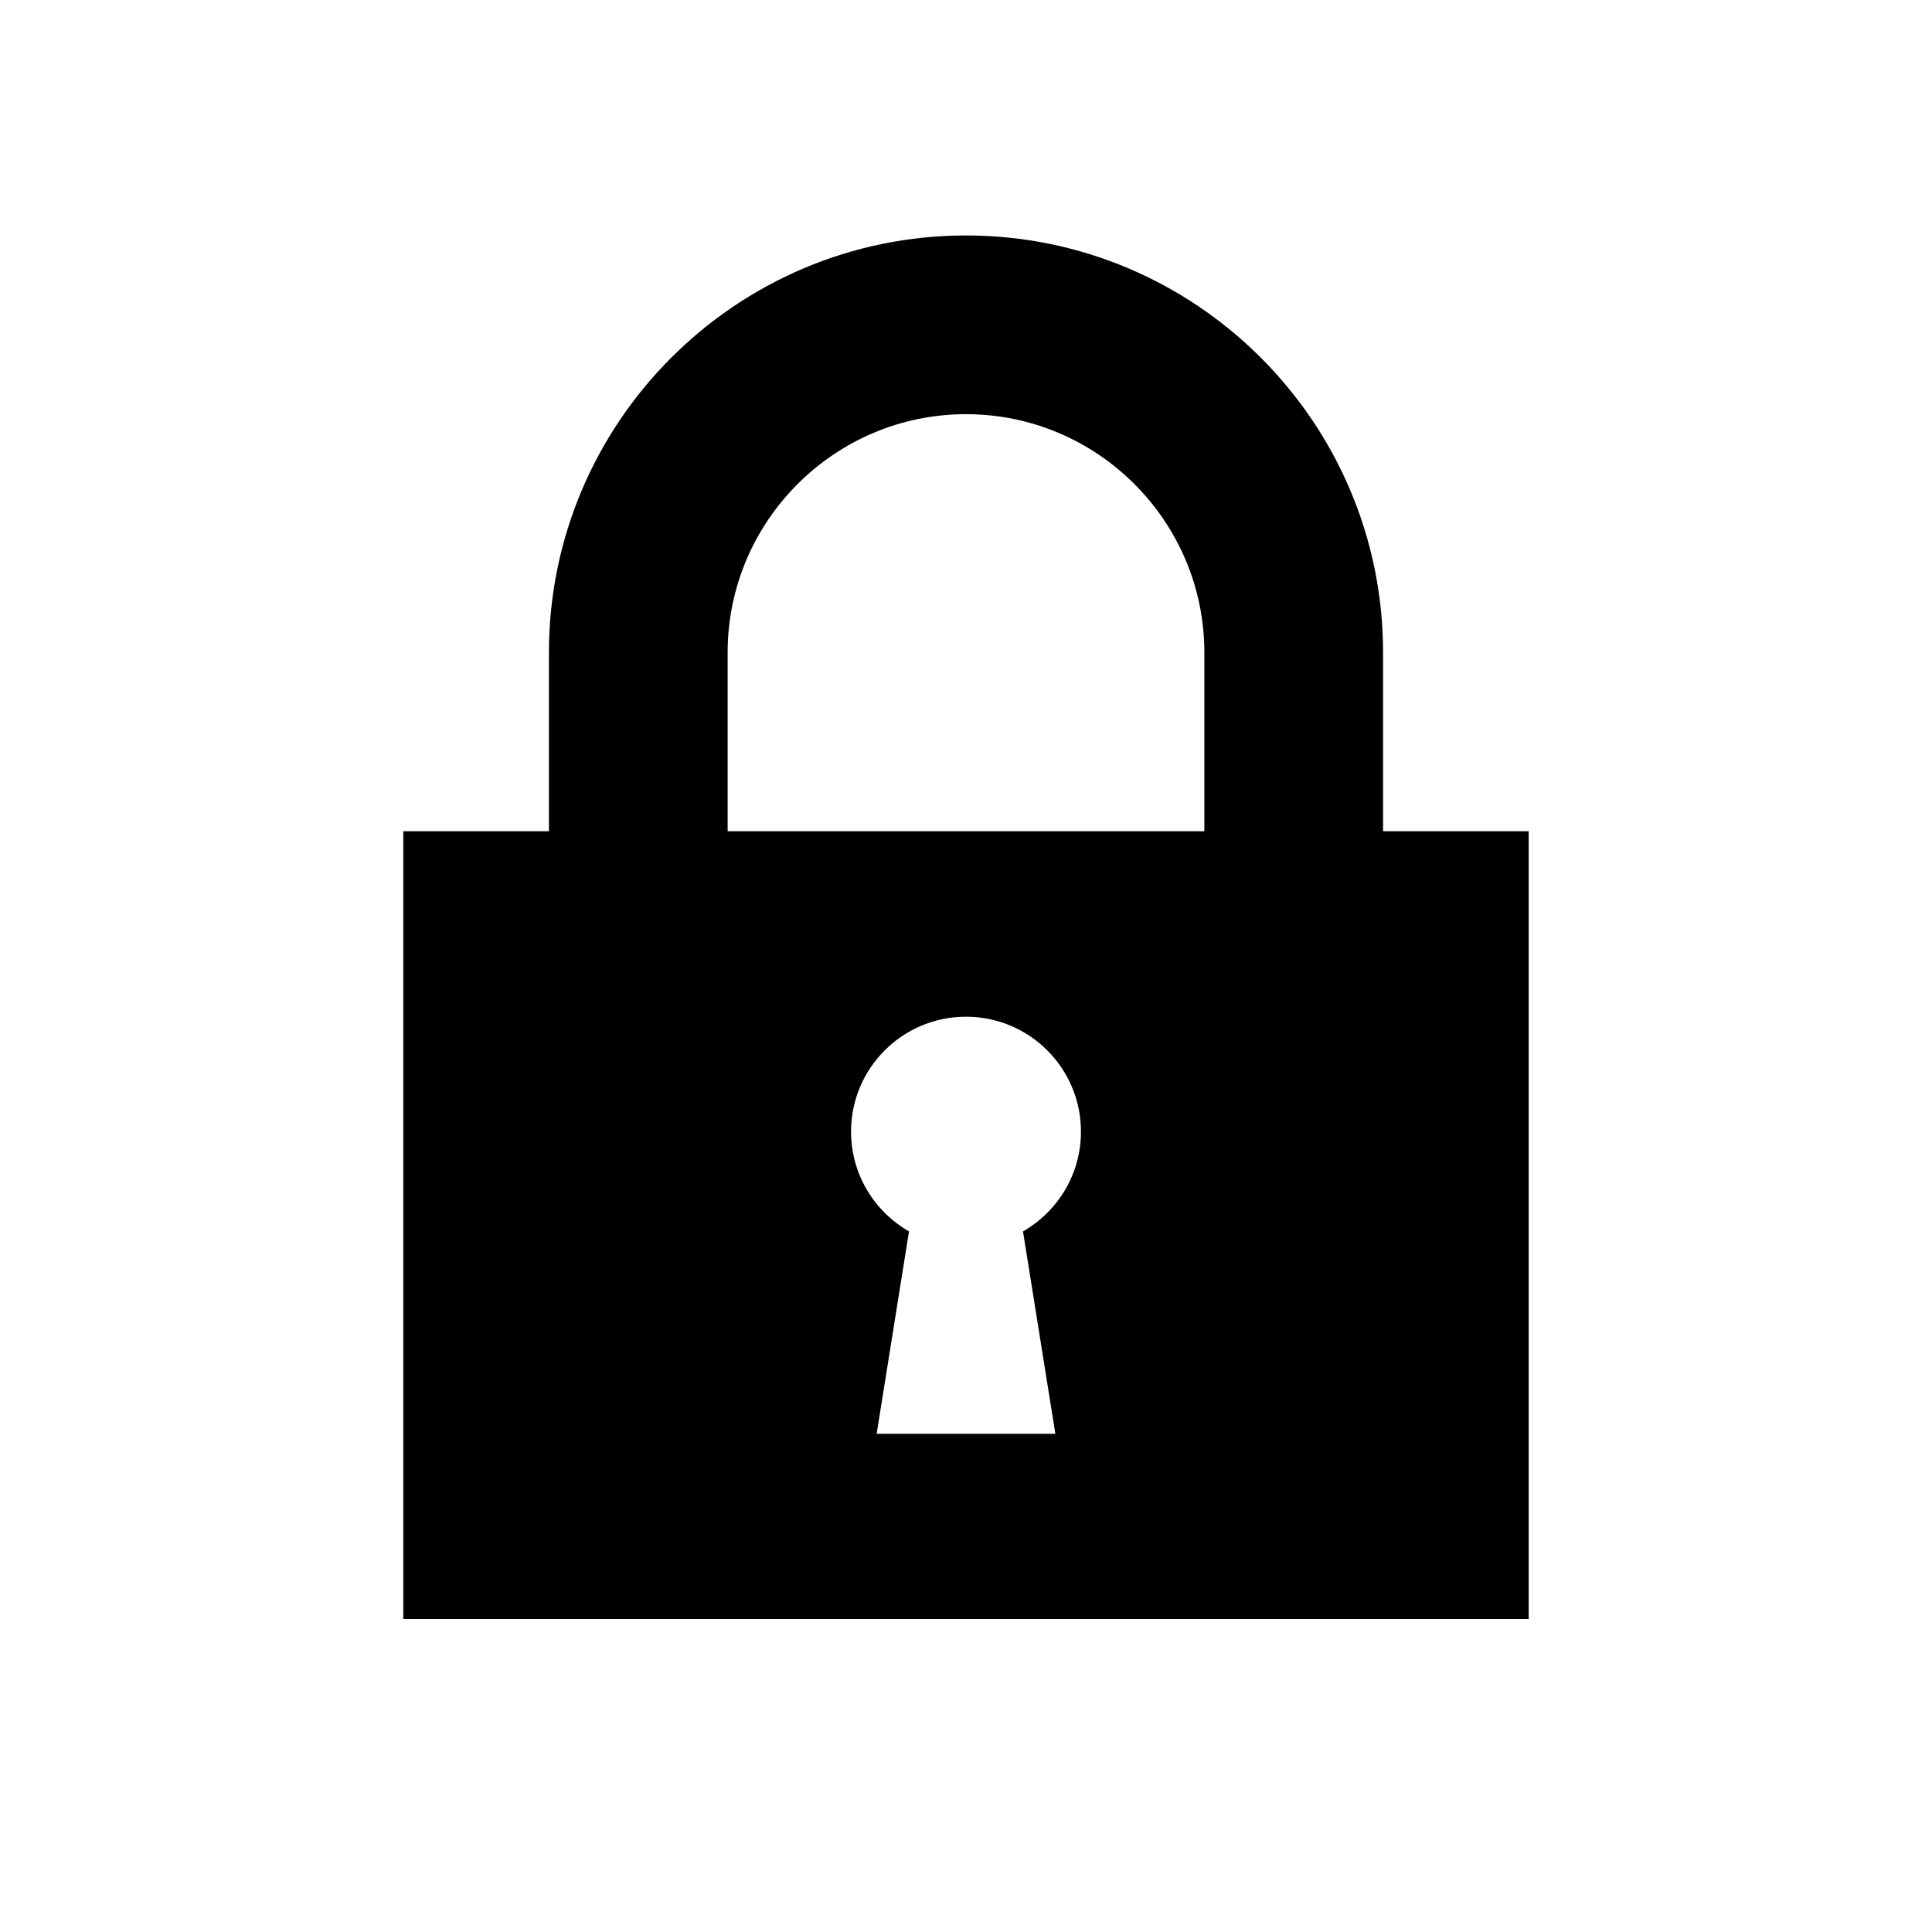 <?xml version="1.0" encoding="UTF-8"?><svg id="_イヤー_2" xmlns="http://www.w3.org/2000/svg" width="80" height="80" viewBox="0 0 80 80"><defs><style>.cls-1{fill:none;}</style></defs><g id="_定デザイン"><g><rect class="cls-1" width="80" height="80"/><g><path d="M57.27,37.35h-7.4v-10.33c0-5.44-4.43-9.87-9.87-9.87s-9.87,4.43-9.87,9.87v10.33h-7.4v-10.33c0-9.52,7.74-17.27,17.27-17.27s17.27,7.74,17.27,17.27v10.33Z"/><path d="M16.7,34.42v32.62H63.3V34.42H16.7Zm27,24.95h-7.4l1.34-8.38c-1.43-.82-2.4-2.36-2.4-4.13,0-2.63,2.13-4.76,4.76-4.76s4.76,2.13,4.76,4.76c0,1.77-.97,3.31-2.4,4.13l1.34,8.38Z"/></g></g></g></svg>